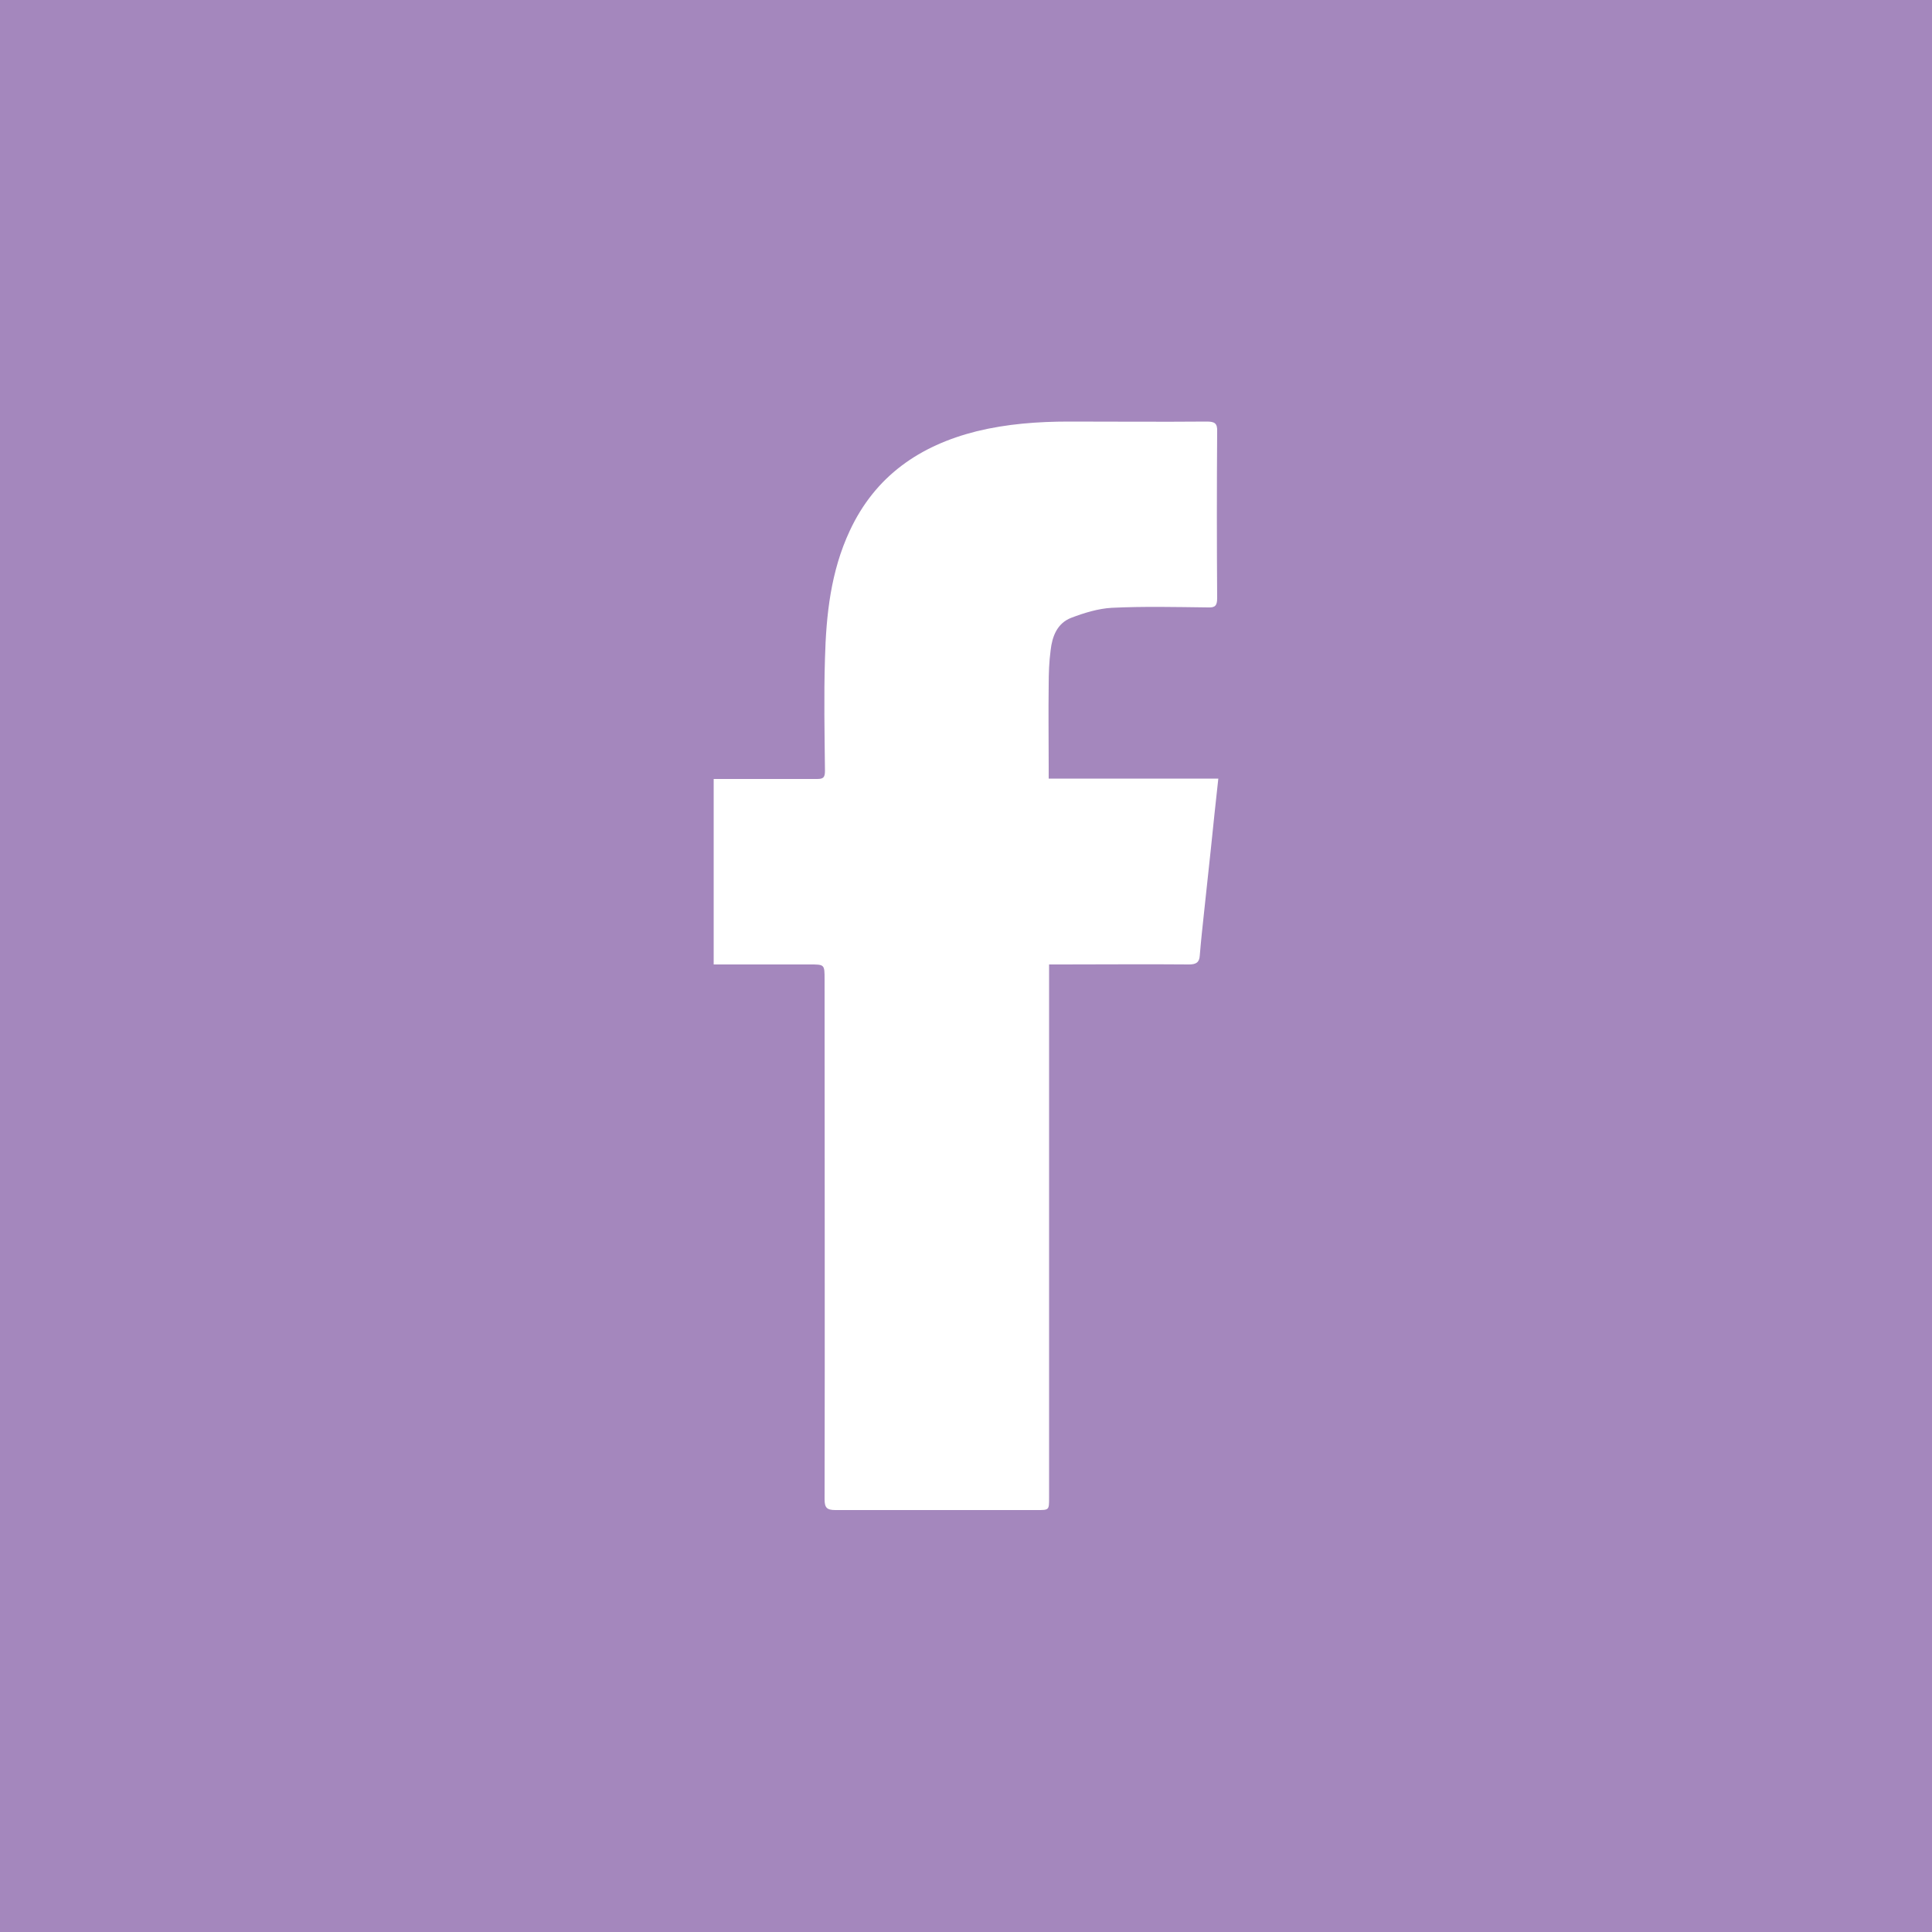 <?xml version="1.0" encoding="utf-8"?>
<!-- Generator: Adobe Illustrator 25.2.3, SVG Export Plug-In . SVG Version: 6.00 Build 0)  -->
<svg version="1.1" id="Layer_1" xmlns="http://www.w3.org/2000/svg" xmlns:xlink="http://www.w3.org/1999/xlink" x="0px" y="0px"
	 viewBox="0 0 50 50" style="enable-background:new 0 0 50 50;" xml:space="preserve">
<style type="text/css">
	.st0{fill:#A487BD;}
	.st1{fill:#FFFFFF;}
</style>
<rect class="st0" width="50" height="50"/>
<path class="st1" d="M27.15,24.96c0,0.14,0,0.25,0,0.36c0,4.48,0,8.97,0,13.45c0,0.31,0,0.31-0.31,0.31c-1.74,0-3.48,0-5.22,0
	c-0.22,0-0.28-0.06-0.28-0.28c0.01-4.48,0-8.97,0-13.45c0-0.39,0-0.39-0.38-0.39c-0.82,0-1.64,0-2.49,0c0-1.6,0-3.18,0-4.8
	c0.3,0,0.59,0,0.88,0c0.6,0,1.2,0,1.79,0c0.16,0,0.21-0.03,0.21-0.21c-0.01-0.96-0.03-1.93,0-2.9c0.03-1.14,0.15-2.26,0.64-3.31
	c0.66-1.42,1.81-2.21,3.29-2.58c0.78-0.19,1.58-0.25,2.38-0.25c1.19,0,2.38,0.01,3.57,0c0.2,0,0.28,0.04,0.27,0.26
	c-0.01,1.44-0.01,2.87,0,4.31c0,0.19-0.05,0.25-0.24,0.24c-0.83-0.01-1.66-0.03-2.49,0.01c-0.35,0.02-0.71,0.13-1.05,0.26
	c-0.36,0.14-0.49,0.48-0.53,0.84c-0.04,0.3-0.05,0.6-0.05,0.9c-0.01,0.71,0,1.42,0,2.13c0,0.09,0,0.17,0,0.29c1.47,0,2.91,0,4.39,0
	c-0.07,0.62-0.13,1.21-0.19,1.79c-0.06,0.56-0.12,1.12-0.18,1.68c-0.04,0.37-0.08,0.74-0.11,1.11c-0.01,0.18-0.1,0.23-0.28,0.23
	c-1.1-0.01-2.2,0-3.3,0C27.38,24.96,27.29,24.96,27.15,24.96z"/>
</svg>
